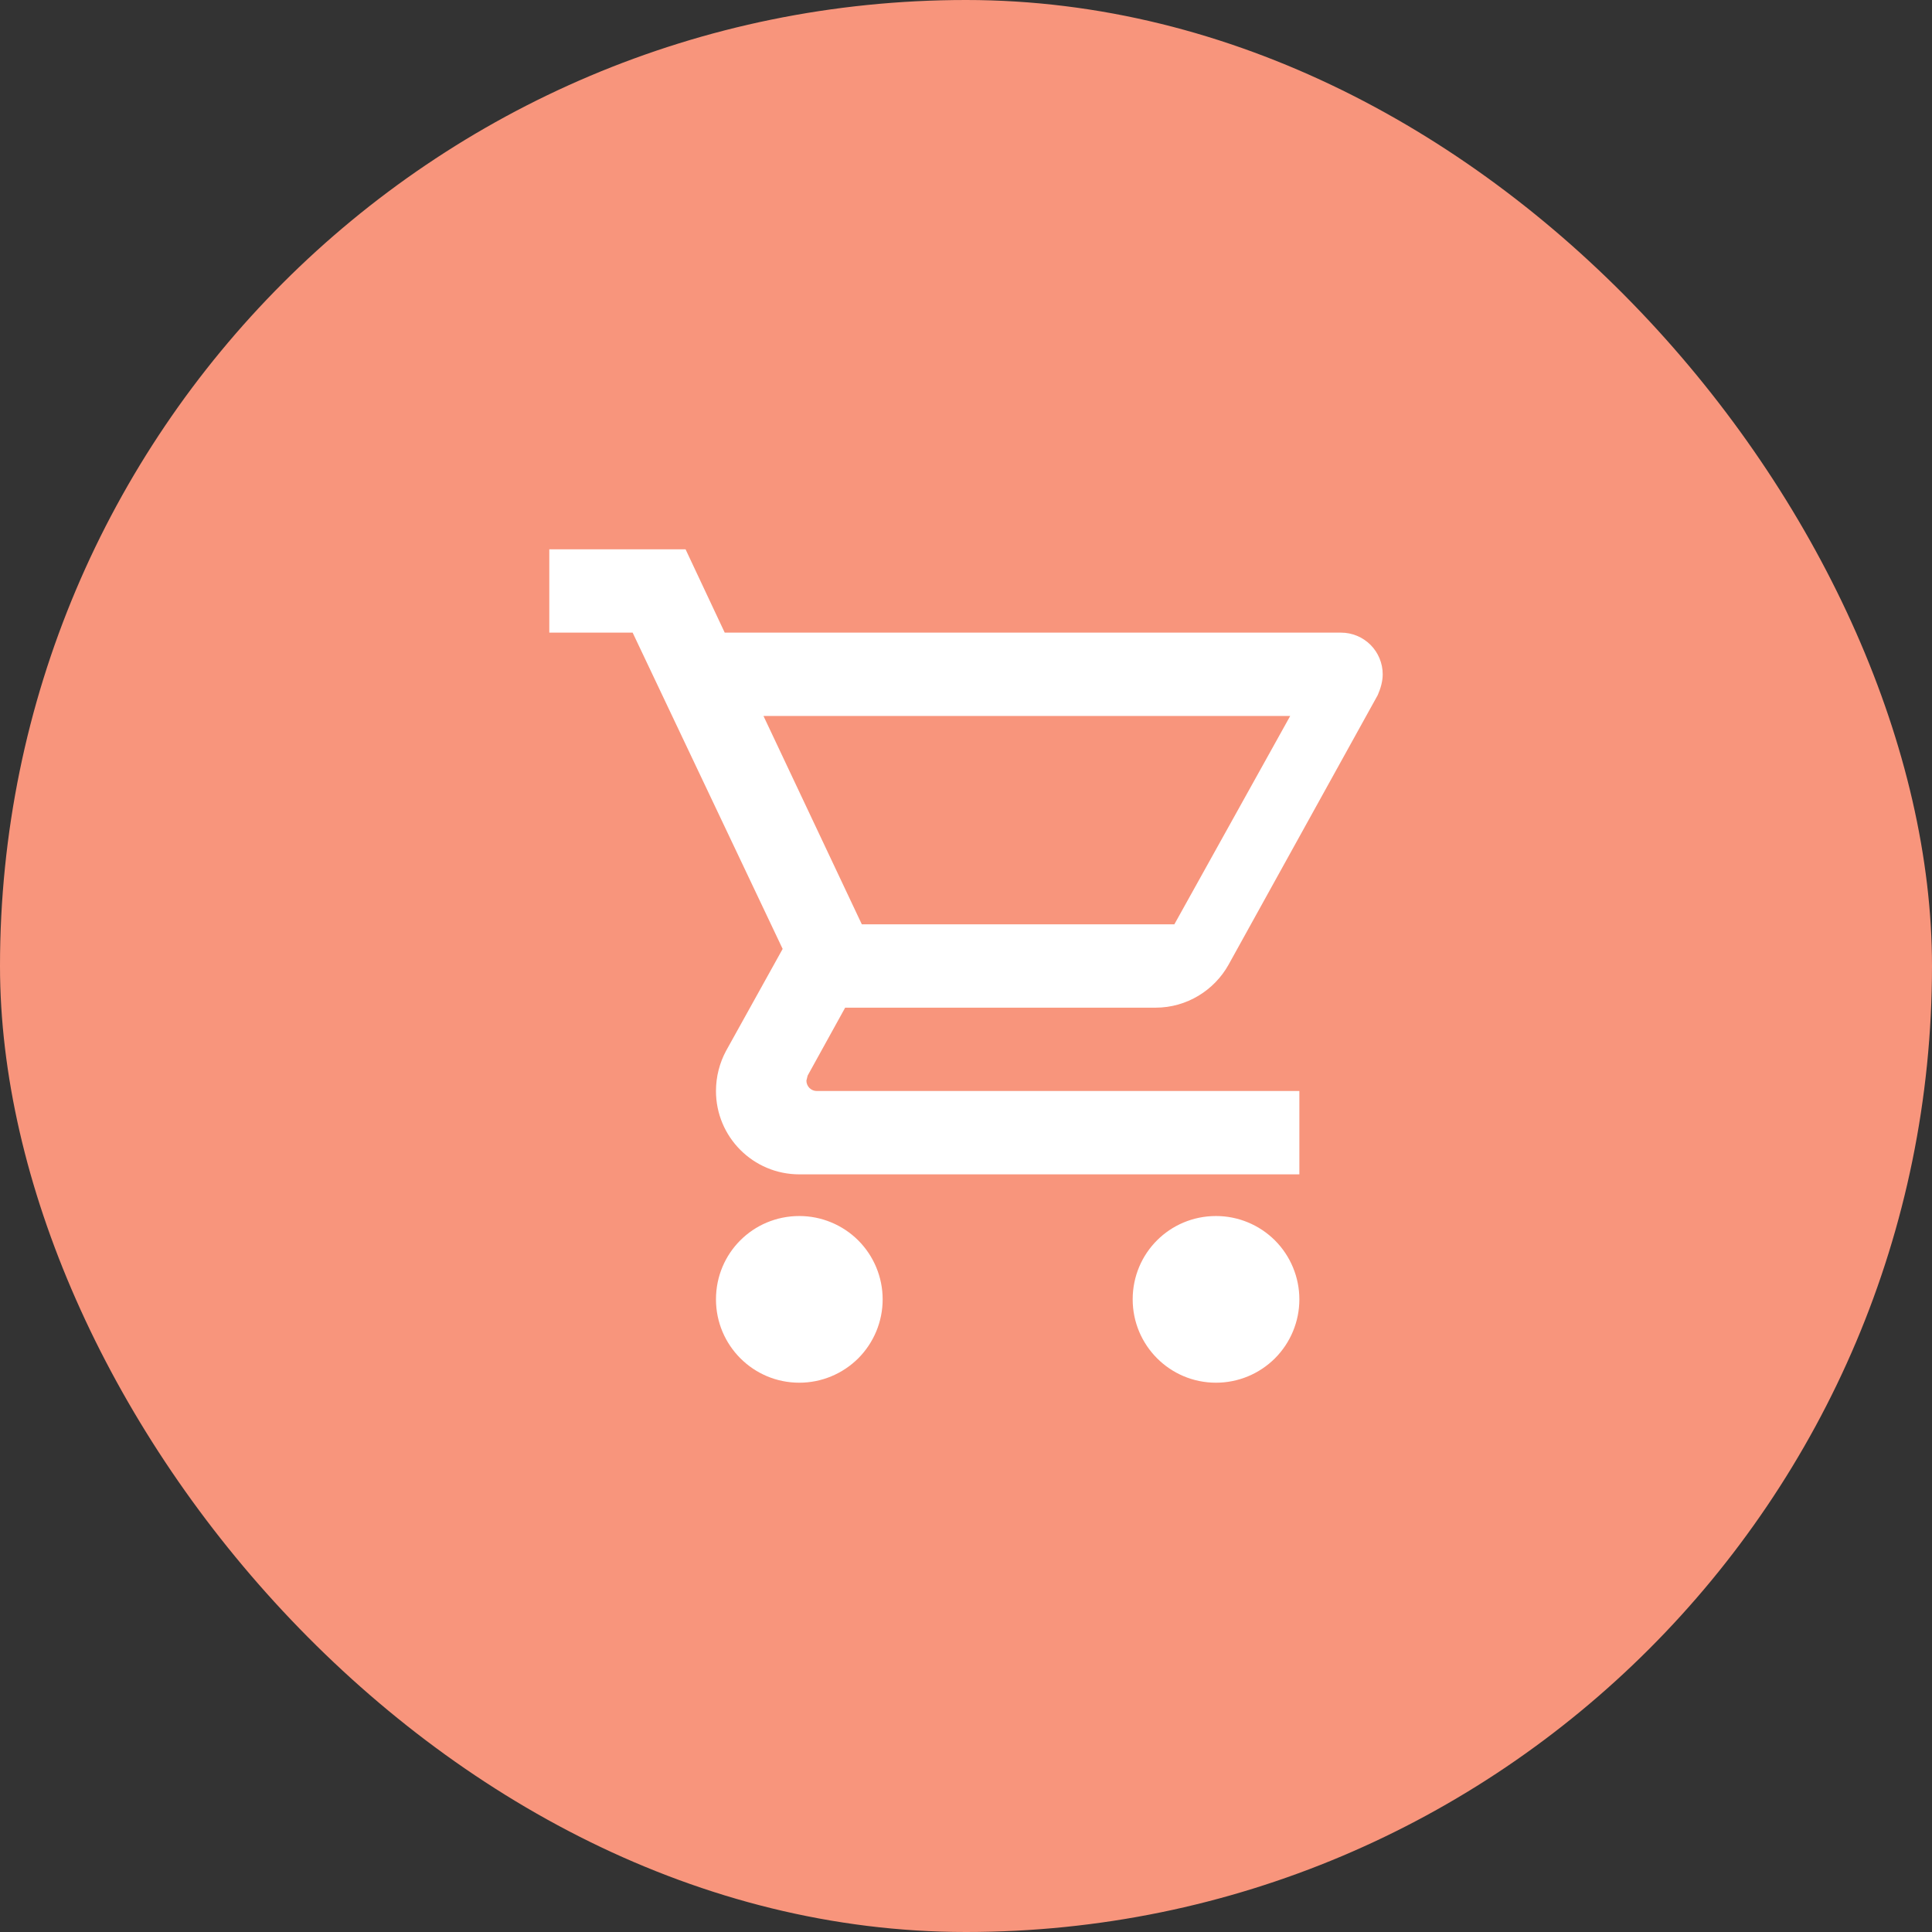 <svg width="51" height="51" viewBox="0 0 51 51" fill="none" xmlns="http://www.w3.org/2000/svg">
<rect x="0" y="0" width="51" height="51" fill="#333333" stroke="none"/>
<rect width="51" height="51" rx="25.5" fill="#F8957C"/>
<path d="M32.1 32.1C32.684 32.1 33.243 32.332 33.656 32.744C34.068 33.157 34.3 33.717 34.3 34.3C34.3 34.883 34.068 35.443 33.656 35.856C33.243 36.268 32.684 36.5 32.1 36.5C30.879 36.5 29.9 35.51 29.9 34.3C29.9 33.079 30.879 32.1 32.1 32.1ZM14.5 14.5H18.097L19.131 16.7H35.4C35.692 16.7 35.971 16.816 36.178 17.022C36.384 17.229 36.5 17.508 36.5 17.8C36.5 17.987 36.445 18.174 36.368 18.35L32.43 25.467C32.056 26.138 31.33 26.6 30.505 26.6H22.31L21.32 28.393L21.287 28.525C21.287 28.598 21.316 28.668 21.367 28.72C21.419 28.771 21.489 28.8 21.562 28.8H34.3V31H21.1C19.879 31 18.9 30.01 18.9 28.8C18.9 28.415 18.999 28.052 19.164 27.744L20.66 25.049L16.7 16.7H14.5V14.5ZM21.1 32.1C21.683 32.1 22.243 32.332 22.656 32.744C23.068 33.157 23.3 33.717 23.3 34.3C23.3 34.883 23.068 35.443 22.656 35.856C22.243 36.268 21.683 36.5 21.1 36.5C19.879 36.5 18.9 35.51 18.9 34.3C18.9 33.079 19.879 32.1 21.1 32.1ZM31 24.4L34.058 18.9H20.154L22.75 24.4H31Z" fill="white"/>
</svg>

